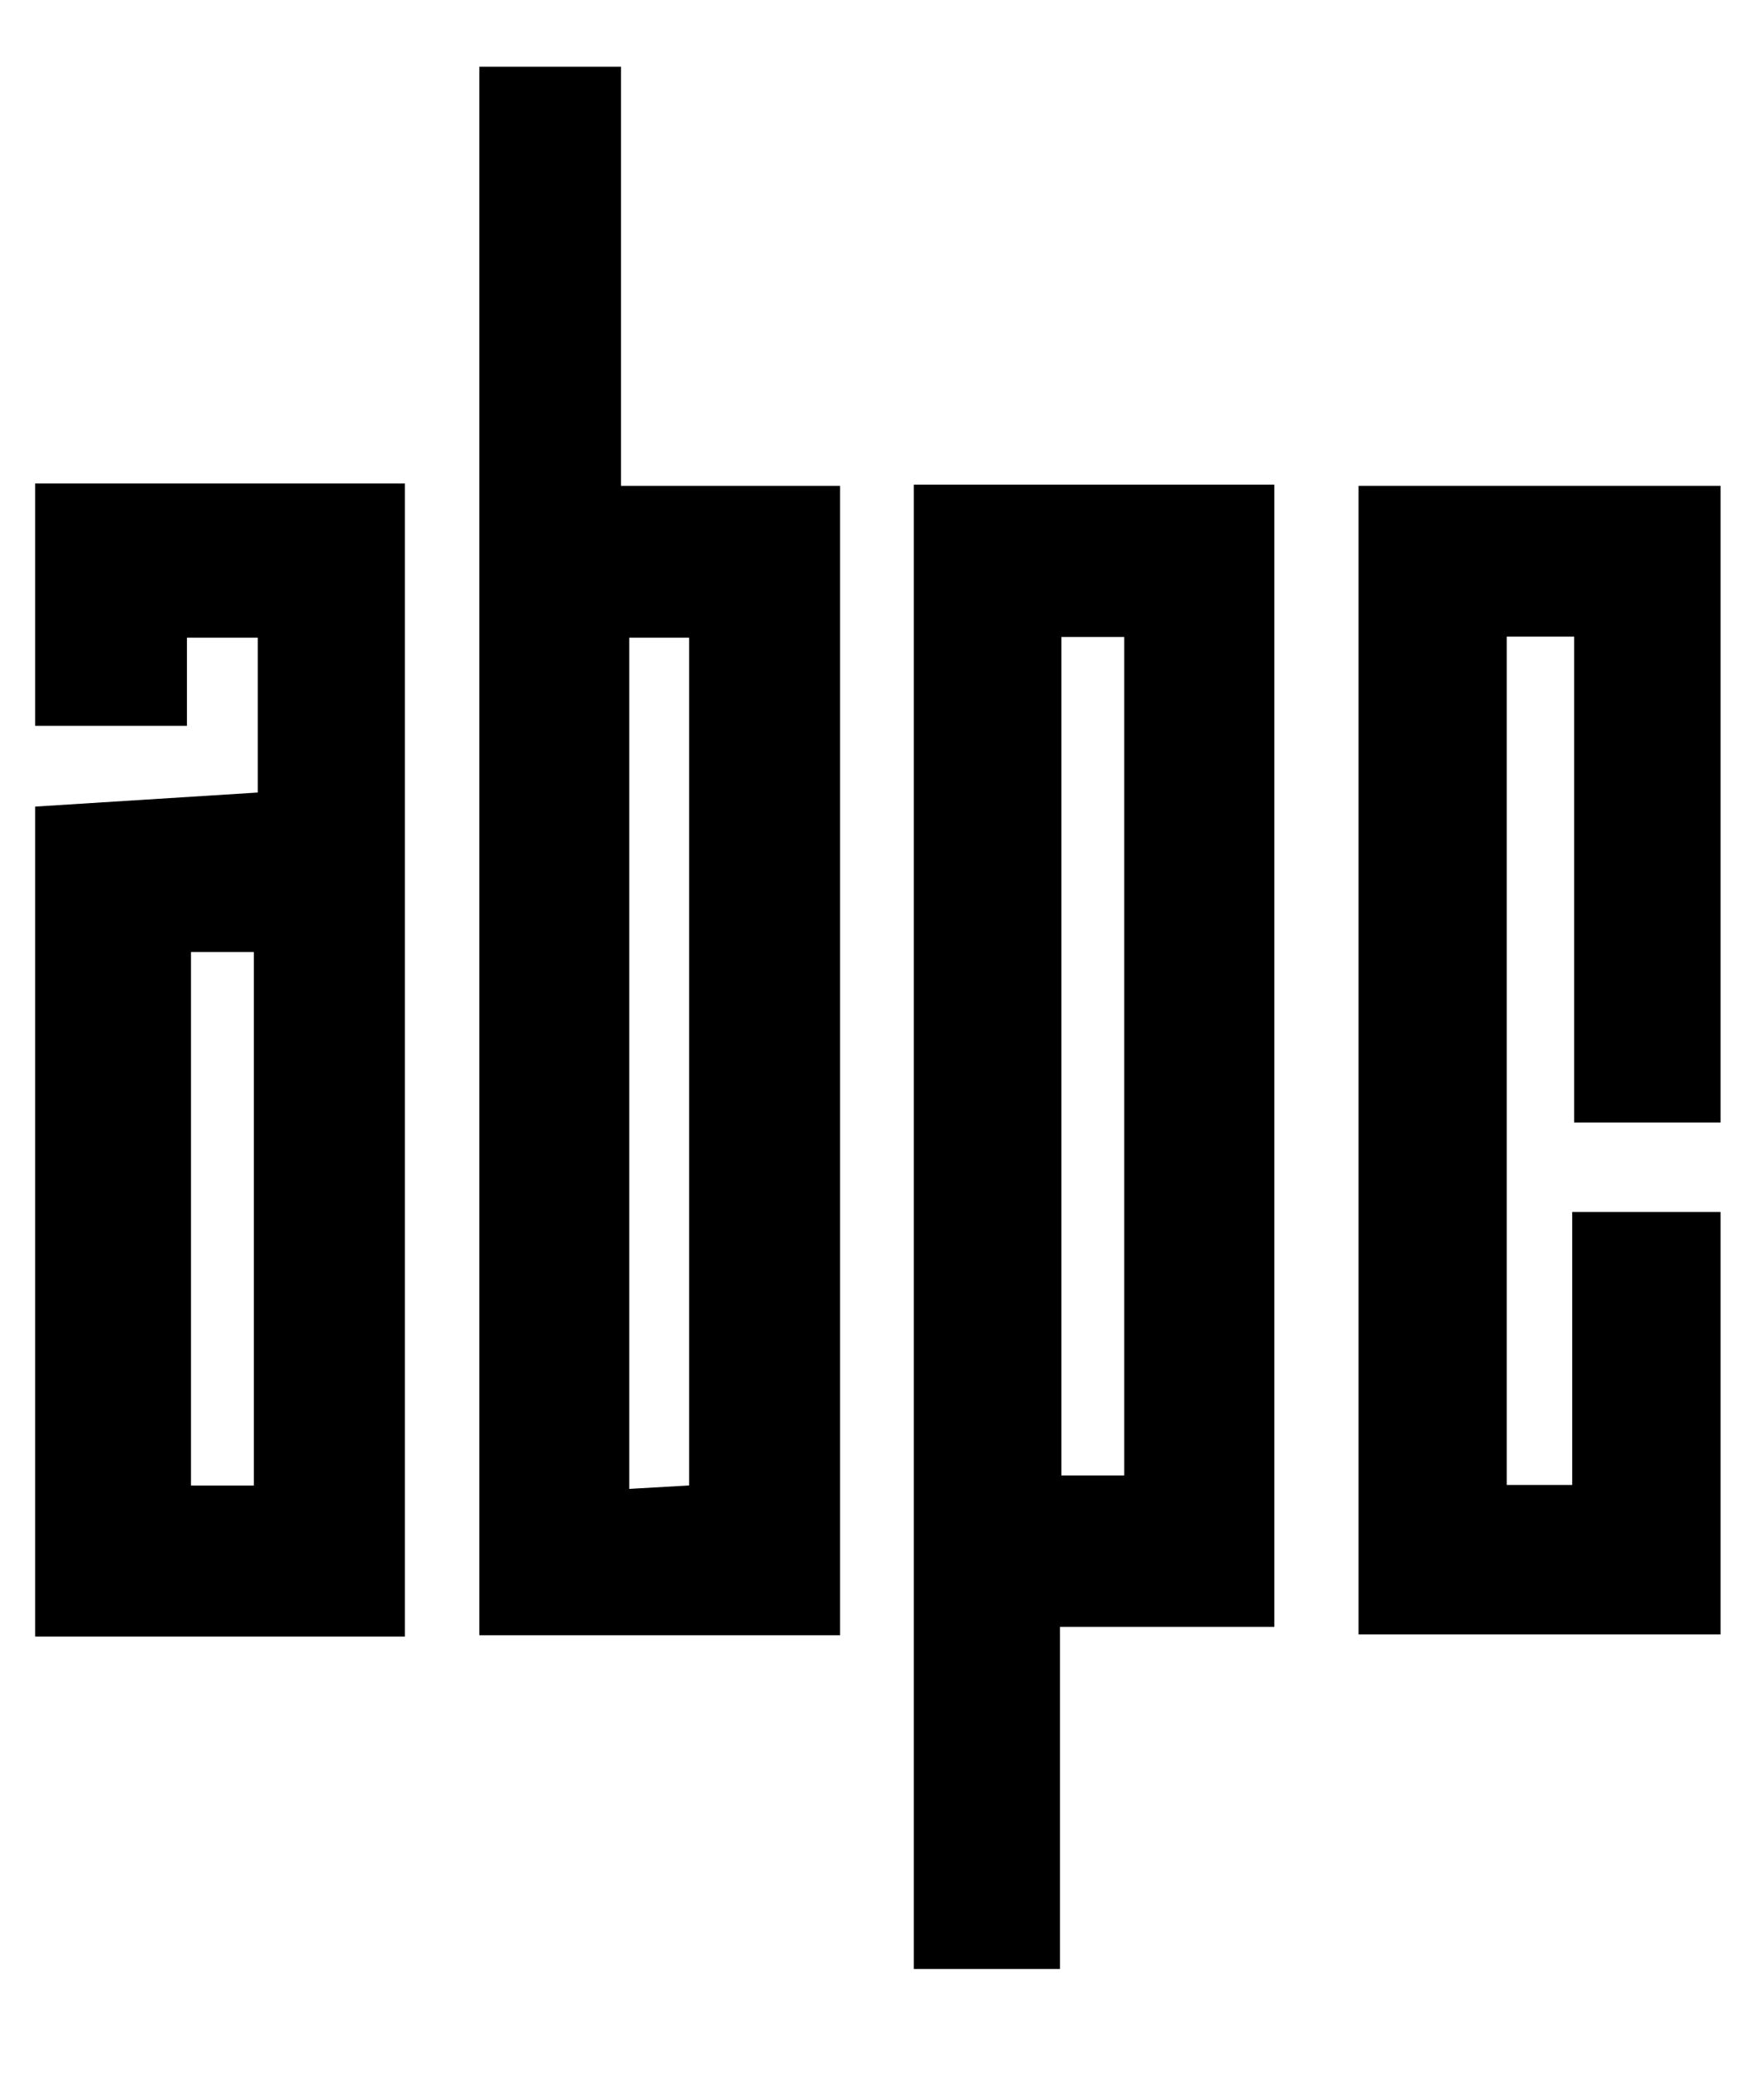 <svg id="Layer_1" data-name="Layer 1" xmlns="http://www.w3.org/2000/svg" viewBox="0 0 174.29 205.1"><title>ABPC logos</title><g id="yfJP6O"><path d="M3.47,47.77H40V161.69H3.47v-82l22-1.39V63h-7v8.71H3.47Zm21.61,99V94.06H18.87v52.71Z"/><path d="M90.29,47.88h35.62V160.73H104.73v33.8H90.29Zm14.58,97.89h6.21V62.93h-6.21Z"/><path d="M47.36,6.59h14V48H83V161.56H47.36ZM62.17,63V147.1l5.92-.34V63Z"/><path d="M134.23,48H170v62.9H155.53v-48h-6.66v83.81h6.47V119.74H170v41.74H134.23Z"/></g></svg>